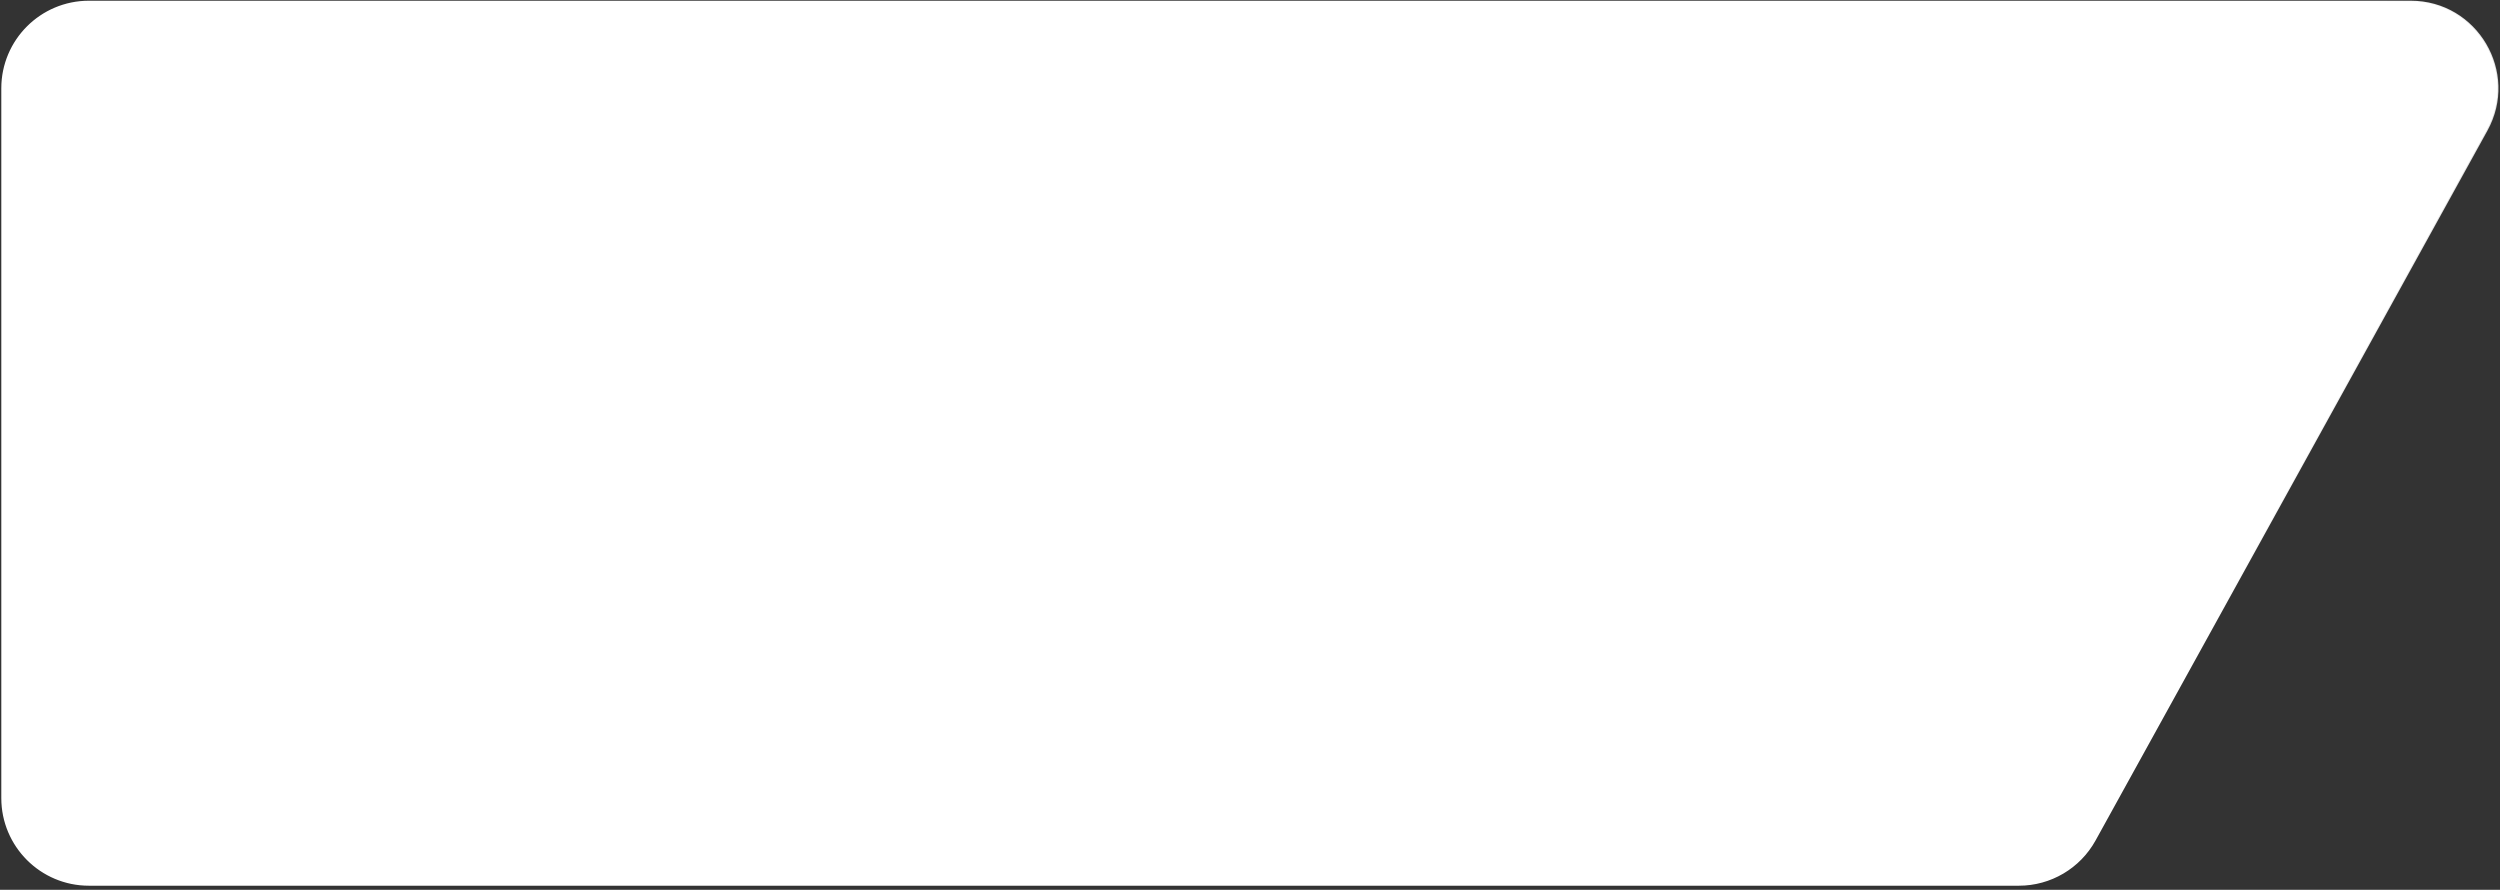 <?xml version="1.0" encoding="UTF-8"?> <svg xmlns="http://www.w3.org/2000/svg" width="531" height="189" viewBox="0 0 531 189" fill="none"><rect x="0" y="0" width="531" height="189" fill="#333333" stroke="none"/><path d="M18.889 0.339H512.038C526.065 0.339 534.948 15.389 528.168 27.669L444.939 178.419C441.696 184.292 435.518 187.939 428.809 187.939H18.889C8.713 187.939 0.463 179.69 0.463 169.514V18.764C0.463 8.588 8.713 0.339 18.889 0.339Z" fill="white" stroke="url(#paint0_linear_126_5383)" stroke-width="0.372"></path><defs><linearGradient id="paint0_linear_126_5383" x1="502.878" y1="-1.908" x2="704.24" y2="53.35" gradientUnits="userSpaceOnUse"><stop stop-color="white"></stop><stop offset="1" stop-color="white" stop-opacity="0"></stop></linearGradient></defs></svg> 